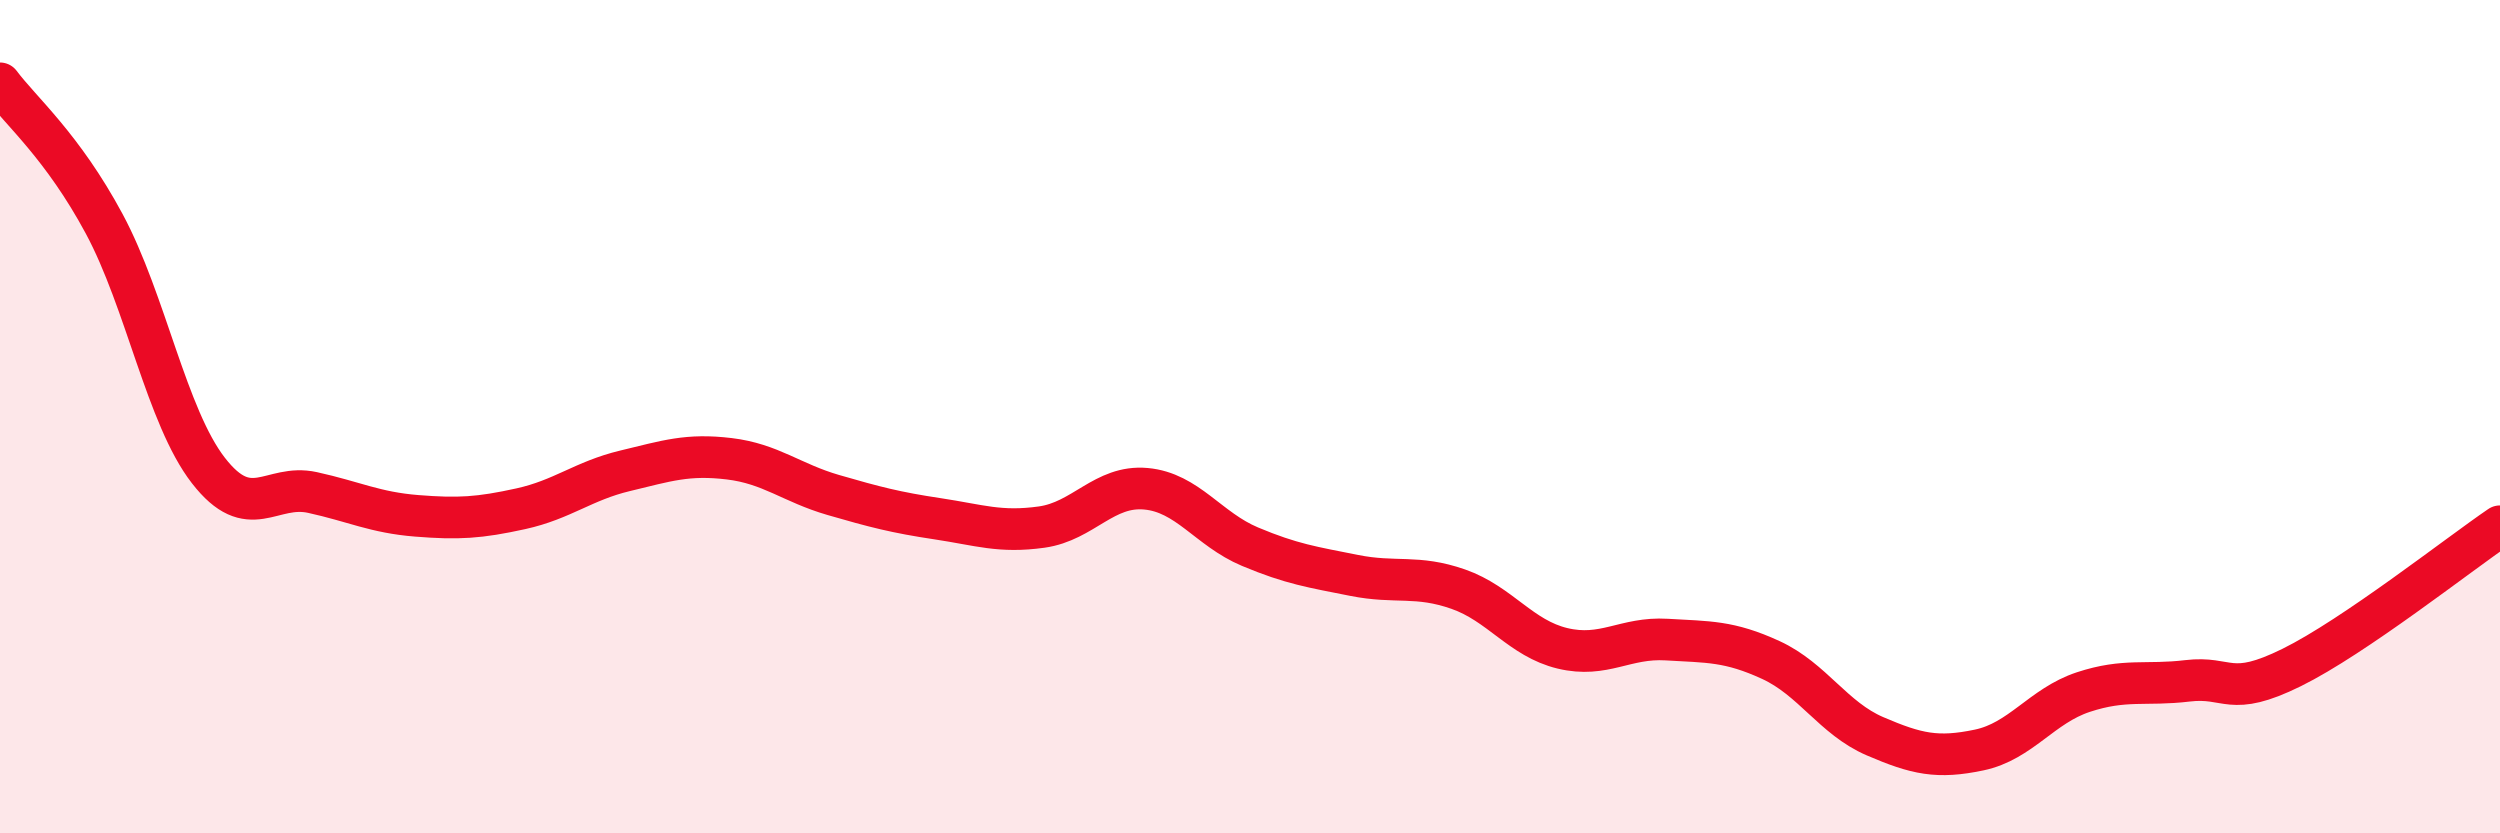 
    <svg width="60" height="20" viewBox="0 0 60 20" xmlns="http://www.w3.org/2000/svg">
      <path
        d="M 0,2 C 0.5,2.67 1.5,3.51 2.5,5.37 C 3.5,7.23 4,10 5,11.29 C 6,12.58 6.5,11.6 7.5,11.82 C 8.5,12.04 9,12.3 10,12.38 C 11,12.46 11.5,12.43 12.5,12.21 C 13.5,11.99 14,11.54 15,11.3 C 16,11.06 16.5,10.89 17.5,11.01 C 18.5,11.13 19,11.59 20,11.88 C 21,12.17 21.5,12.3 22.5,12.45 C 23.5,12.6 24,12.79 25,12.65 C 26,12.51 26.5,11.64 27.5,11.73 C 28.5,11.82 29,12.7 30,13.12 C 31,13.54 31.5,13.61 32.5,13.81 C 33.5,14.01 34,13.79 35,14.14 C 36,14.49 36.5,15.32 37.5,15.56 C 38.5,15.8 39,15.29 40,15.35 C 41,15.41 41.5,15.38 42.5,15.84 C 43.5,16.3 44,17.24 45,17.67 C 46,18.1 46.5,18.21 47.5,18 C 48.5,17.79 49,16.94 50,16.61 C 51,16.28 51.5,16.46 52.5,16.34 C 53.5,16.22 53.5,16.76 55,16.02 C 56.5,15.28 59,13.31 60,12.63L60 20L0 20Z"
        fill="#EB0A25"
        opacity="0.1"
        stroke-linecap="round"
        stroke-linejoin="round"
      />
      <path
        d="M 0,2 C 0.5,2.67 1.5,3.51 2.5,5.37 C 3.5,7.23 4,10 5,11.29 C 6,12.58 6.5,11.6 7.5,11.82 C 8.5,12.04 9,12.3 10,12.38 C 11,12.46 11.5,12.43 12.5,12.21 C 13.5,11.99 14,11.54 15,11.3 C 16,11.06 16.5,10.89 17.5,11.01 C 18.5,11.13 19,11.59 20,11.88 C 21,12.17 21.5,12.3 22.5,12.45 C 23.5,12.6 24,12.79 25,12.65 C 26,12.51 26.5,11.64 27.5,11.73 C 28.5,11.82 29,12.7 30,13.12 C 31,13.54 31.5,13.61 32.5,13.81 C 33.5,14.01 34,13.79 35,14.14 C 36,14.49 36.5,15.32 37.5,15.56 C 38.5,15.8 39,15.29 40,15.35 C 41,15.41 41.5,15.38 42.5,15.84 C 43.5,16.3 44,17.24 45,17.67 C 46,18.1 46.5,18.21 47.5,18 C 48.5,17.79 49,16.94 50,16.61 C 51,16.28 51.5,16.46 52.5,16.34 C 53.5,16.22 53.5,16.76 55,16.02 C 56.5,15.28 59,13.31 60,12.63"
        stroke="#EB0A25"
        stroke-width="1"
        fill="none"
        stroke-linecap="round"
        stroke-linejoin="round"
      />
    </svg>
  